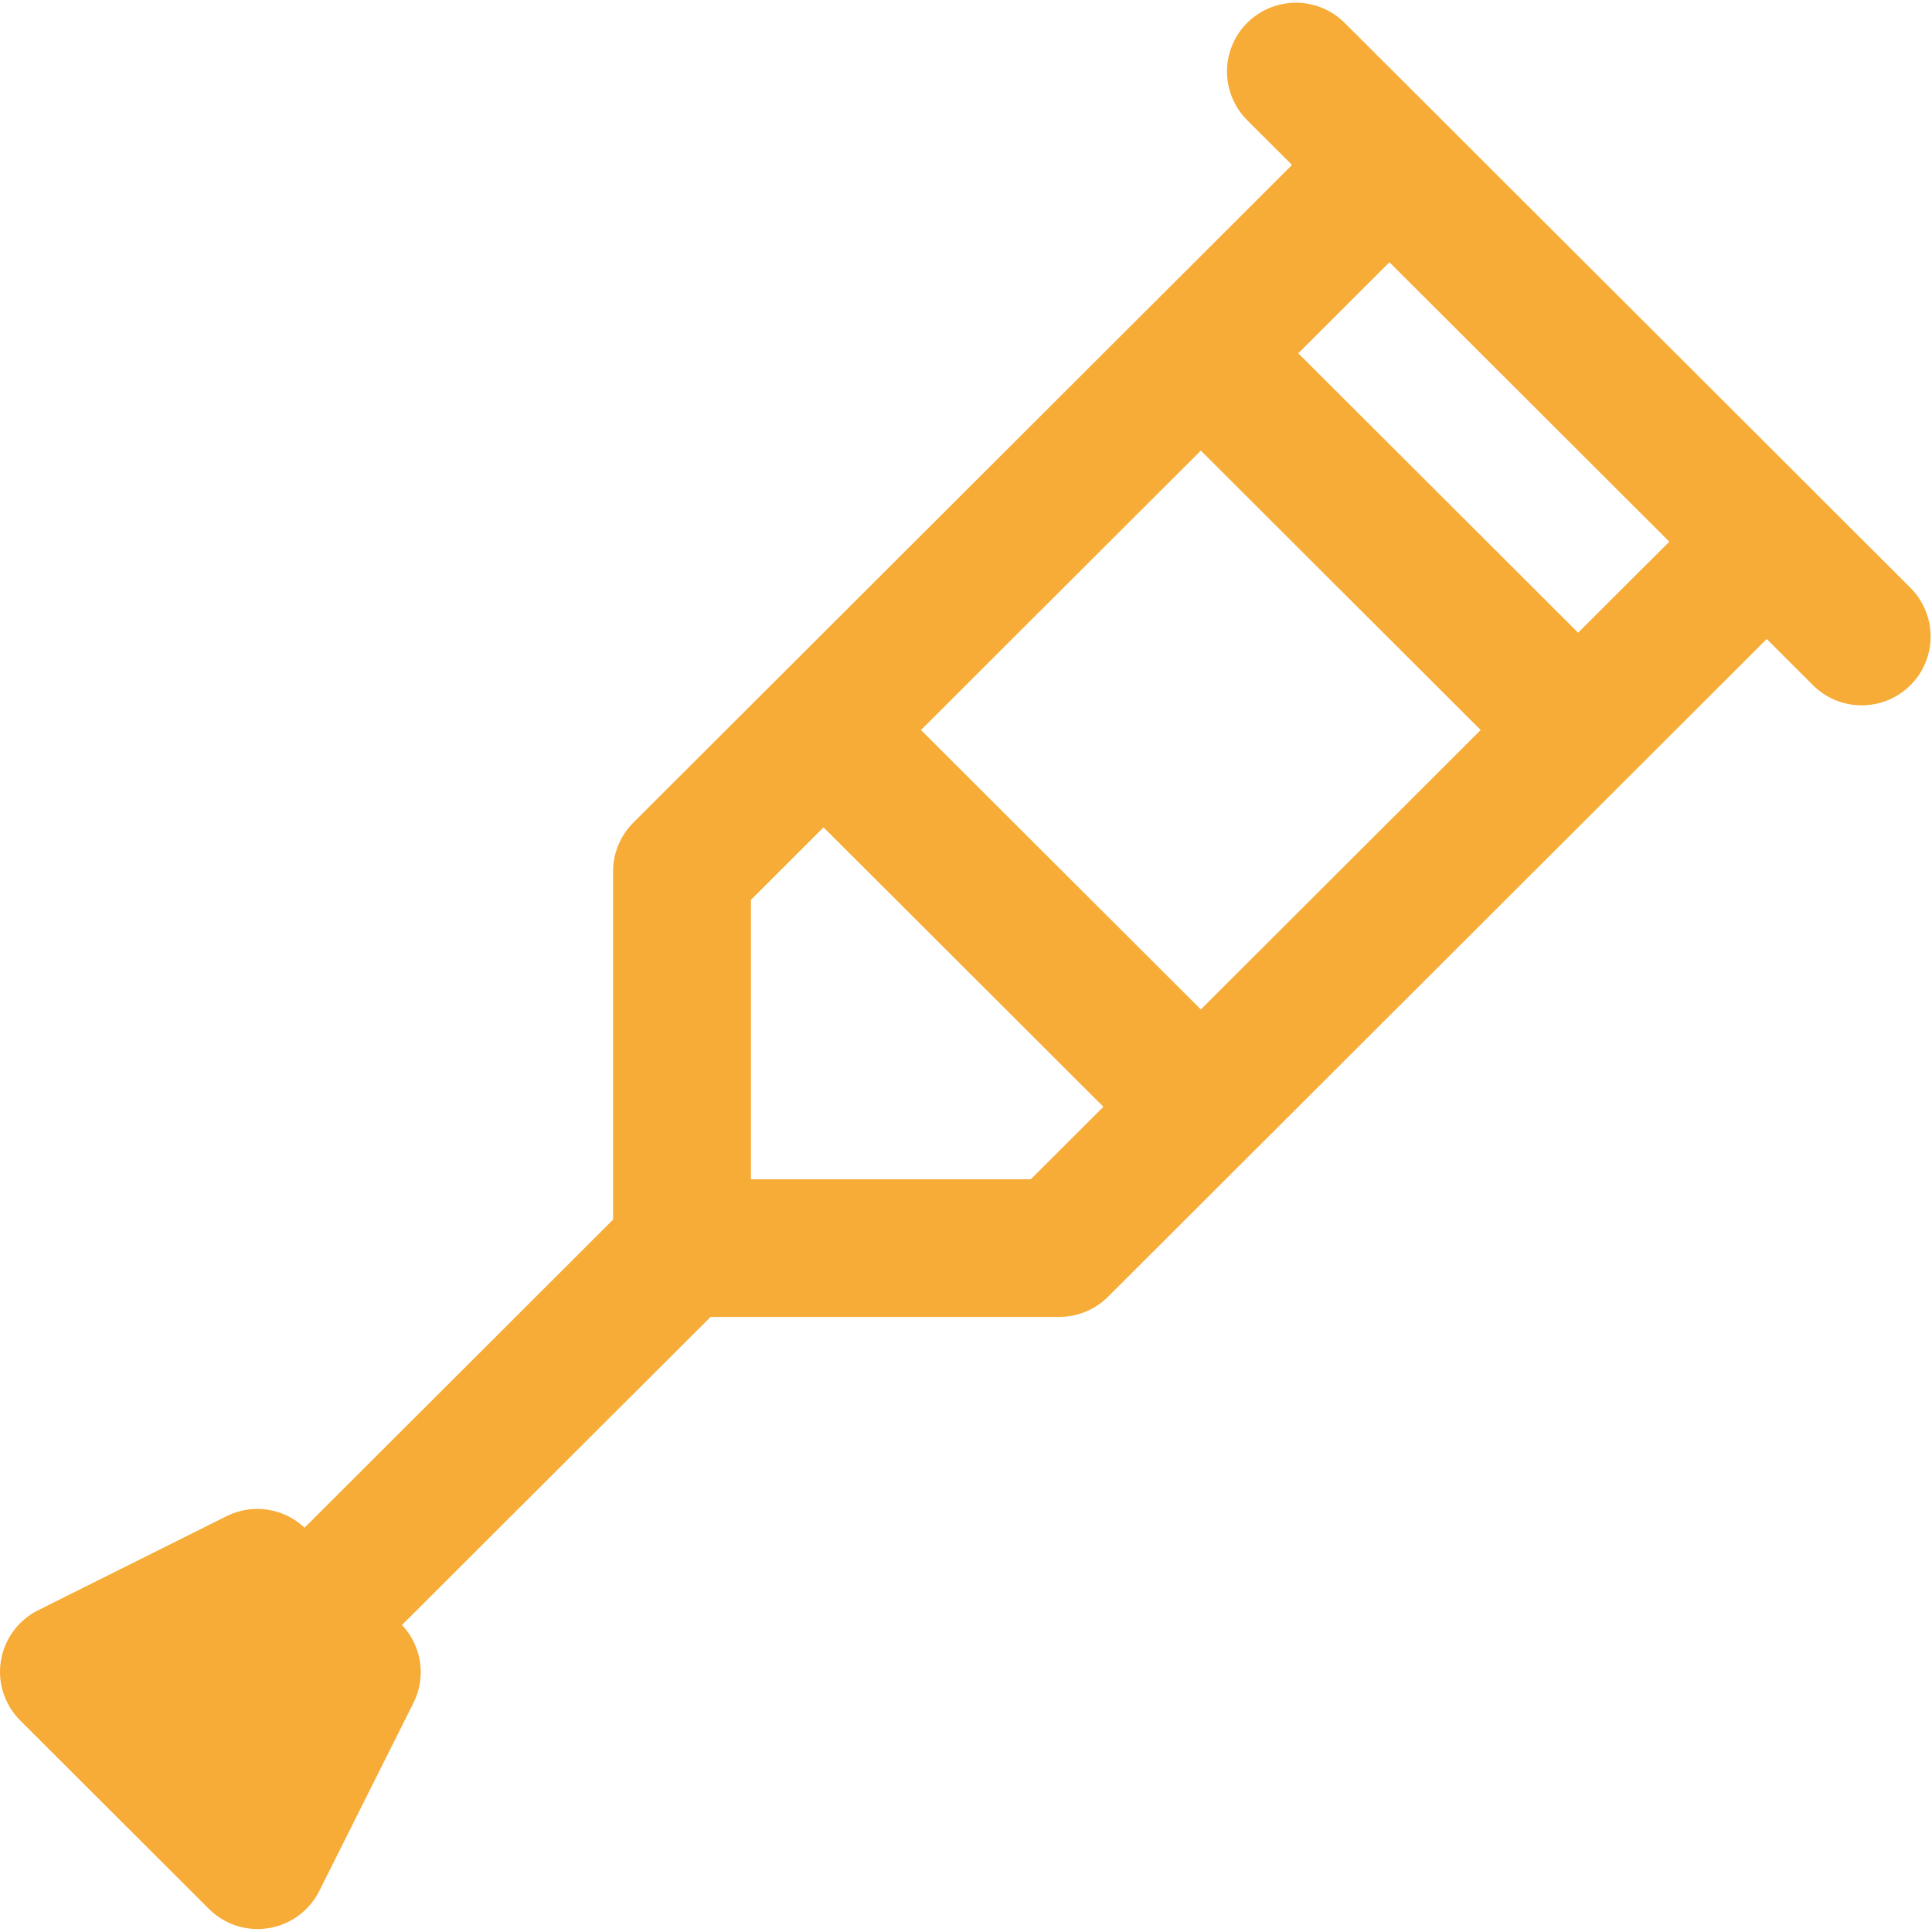 <?xml version="1.0" encoding="UTF-8"?> <svg xmlns="http://www.w3.org/2000/svg" width="35" height="35" viewBox="0 0 35 35" fill="none"> <g clip-path="url(#clip0_156_1254)"> <path d="M34.599 10.638L32.891 8.933L32.89 8.931L26.055 2.107L24.346 0.401C24.029 0.094 23.574 -0.023 23.148 0.093C22.721 0.209 22.389 0.541 22.272 0.967C22.156 1.392 22.273 1.847 22.58 2.164L23.406 2.988L11.473 14.903H11.473C11.239 15.137 11.107 15.454 11.107 15.785V22.094L5.517 27.676C5.332 27.501 5.098 27.387 4.846 27.349C4.594 27.311 4.336 27.352 4.108 27.465L0.691 29.171C0.331 29.35 0.081 29.691 0.016 30.087C-0.048 30.482 0.082 30.885 0.366 31.168L3.784 34.581C4.018 34.815 4.335 34.947 4.667 34.946C4.734 34.947 4.801 34.941 4.867 34.93C5.263 34.866 5.604 34.615 5.784 34.257L7.493 30.844C7.606 30.617 7.646 30.36 7.609 30.108C7.571 29.857 7.457 29.623 7.282 29.438L12.873 23.857H19.191C19.523 23.857 19.84 23.725 20.074 23.491L29.471 14.108L29.472 14.107V14.107L32.006 11.576L32.832 12.401V12.402C33.065 12.64 33.384 12.776 33.718 12.778C34.052 12.78 34.373 12.648 34.609 12.413C34.846 12.177 34.977 11.857 34.975 11.523C34.973 11.19 34.837 10.871 34.598 10.638L34.599 10.638ZM18.674 21.363H13.604V16.301L14.919 14.988L19.989 20.05L18.674 21.363ZM21.754 18.287L16.684 13.225L21.754 8.163L26.824 13.225L21.754 18.287ZM28.589 11.462L23.519 6.4L25.171 4.751L30.241 9.813L28.589 11.462Z" fill="#F7AC37"></path> </g> <defs> <clipPath id="clip0_156_1254"> <rect width="35" height="35" fill="white"></rect> </clipPath> </defs> </svg> 